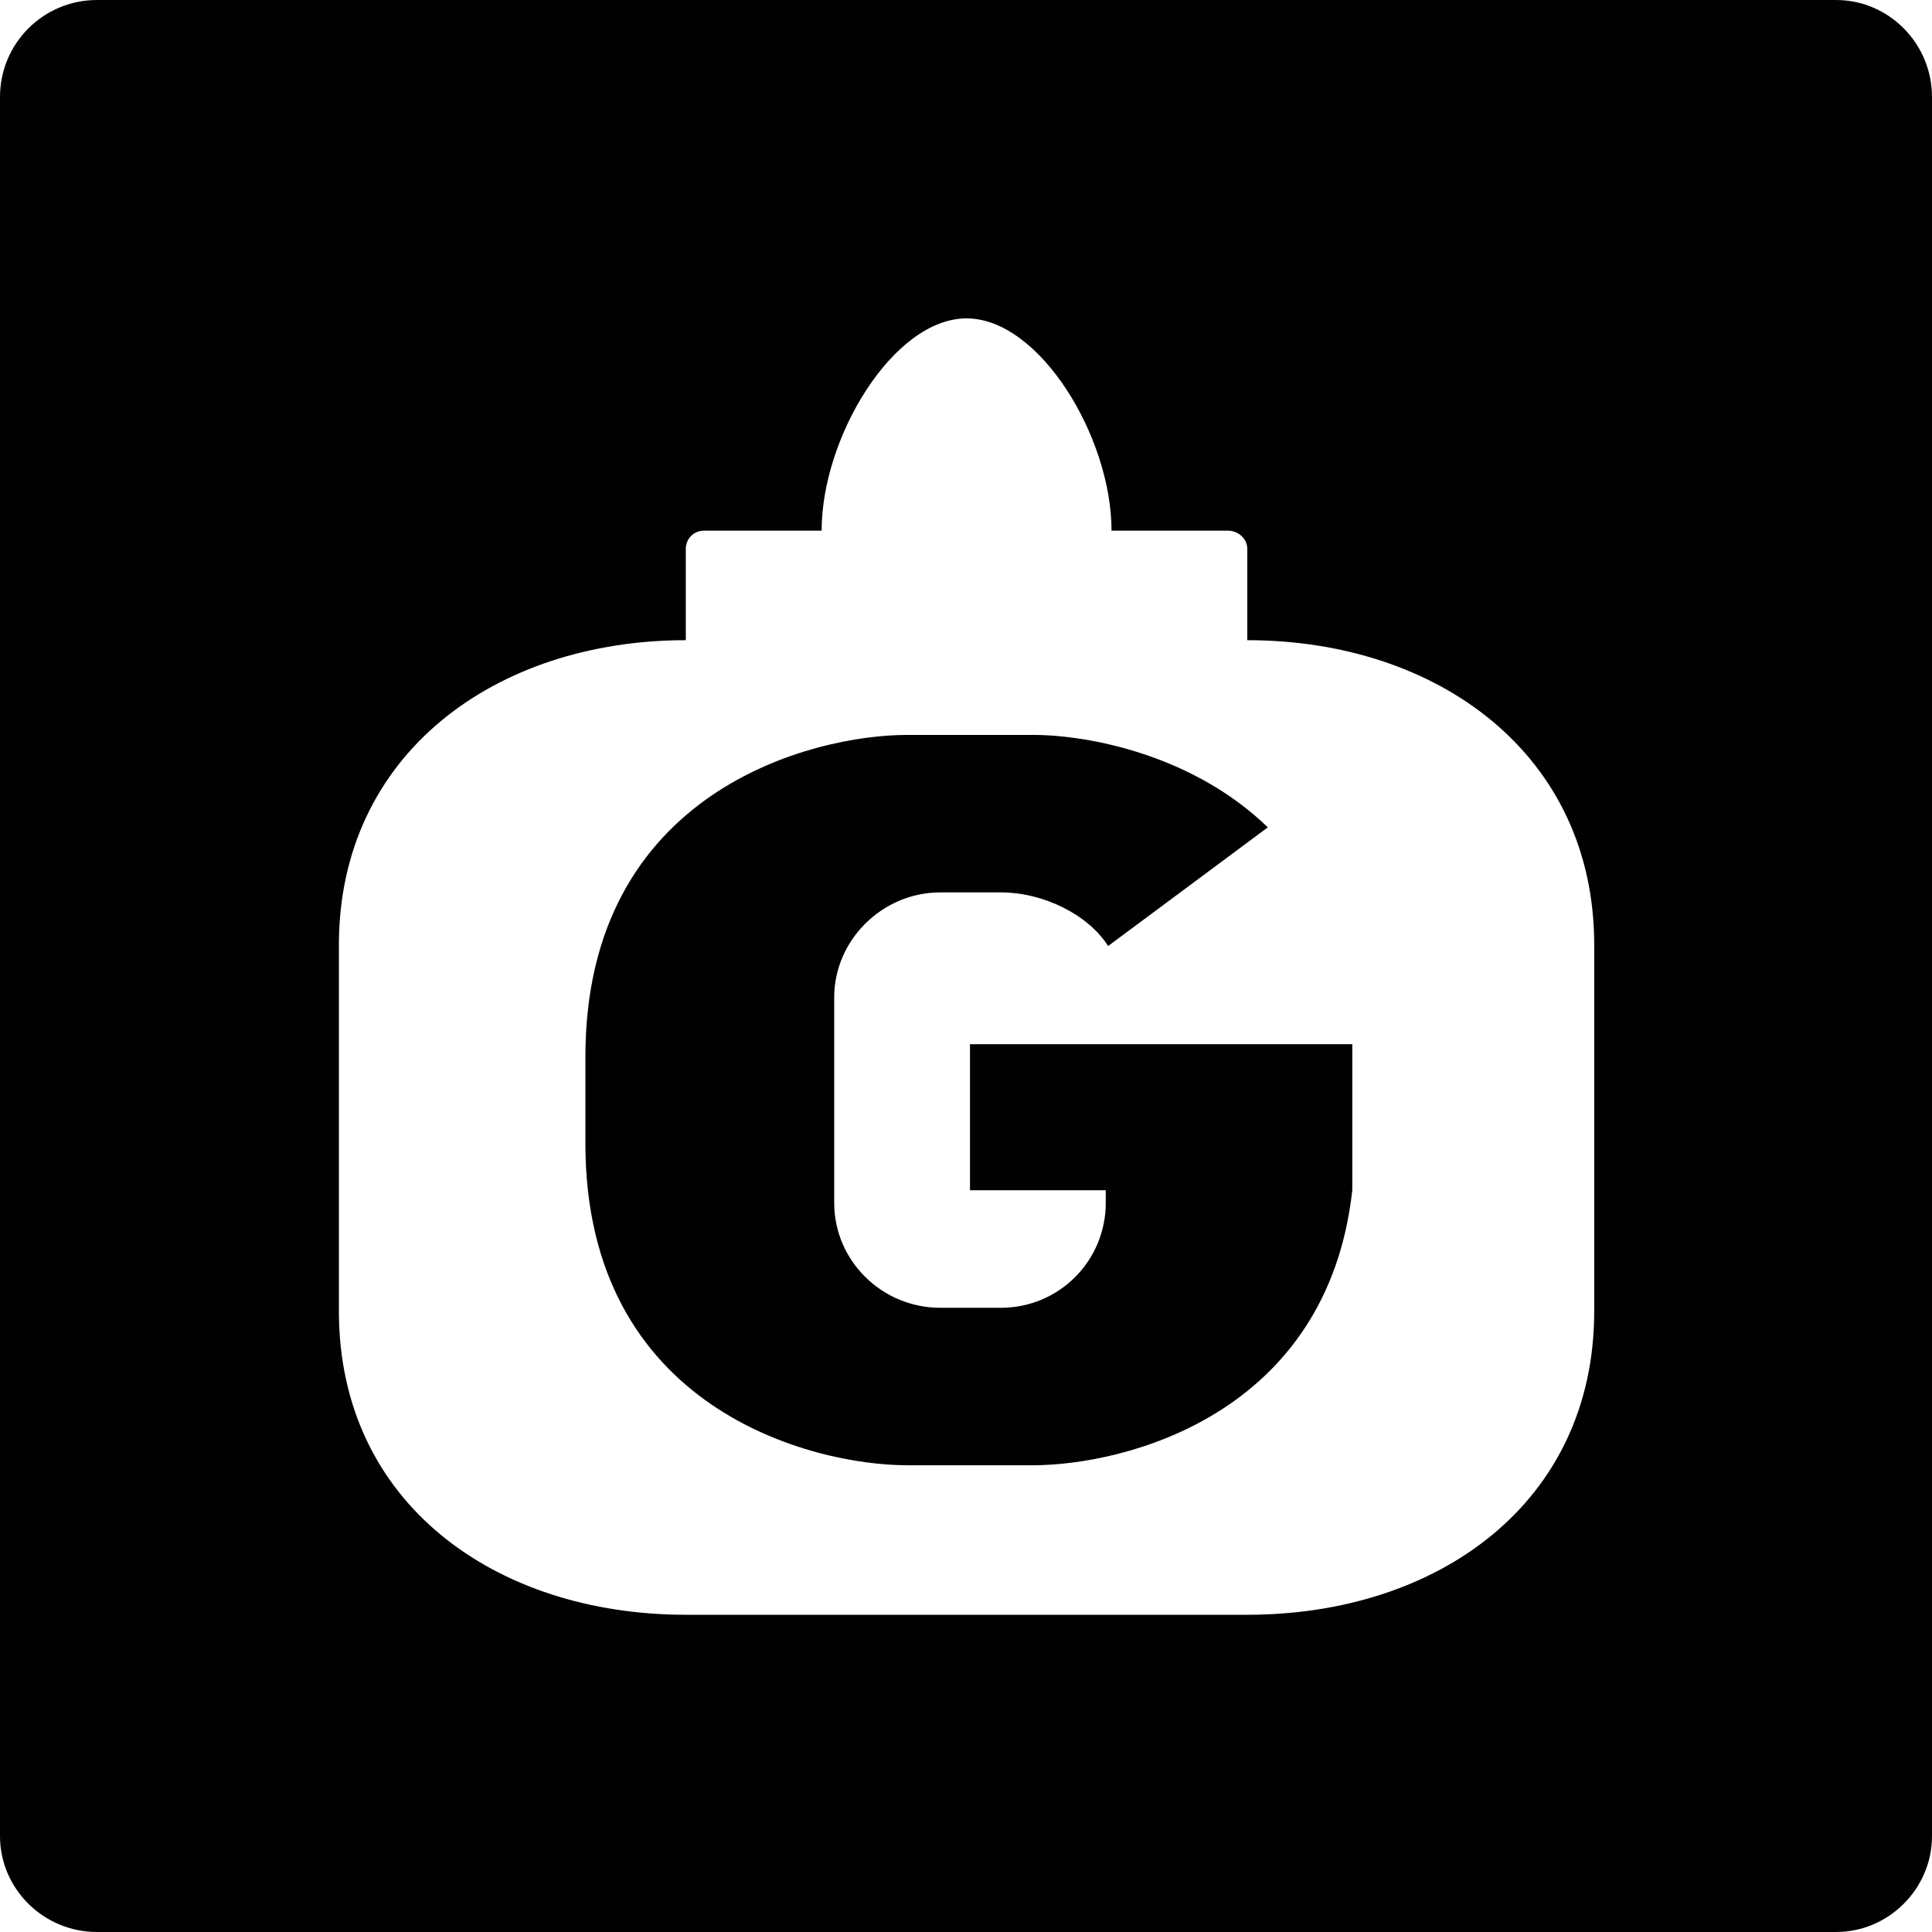 <?xml version="1.0" ?><!DOCTYPE svg  PUBLIC '-//W3C//DTD SVG 1.1//EN'  'http://www.w3.org/Graphics/SVG/1.1/DTD/svg11.dtd'><svg enable-background="new 0 0 512 512" height="512px" id="Layer_1" version="1.1" viewBox="0 0 512 512" width="512px" xml:space="preserve" xmlns="http://www.w3.org/2000/svg" xmlns:xlink="http://www.w3.org/1999/xlink"><g><path clip-rule="evenodd" d="M25.701,0h460.897C500.509,0,512,11.492,512,25.707v460.892   c0,13.91-11.491,25.401-25.401,25.401H25.701C11.492,512,0,500.509,0,486.599V25.707C0,11.492,11.492,0,25.701,0L25.701,0z    M155.138,280.048c0-70.469,60.187-85.289,85.289-85.289h33.266c15.129,0,42.639,5.446,62.295,24.497l-42.329,31.453   c-5.146-8.164-16.948-14.215-28.44-14.215H249.19c-15.419,0-28.12,12.701-28.12,27.825v54.431c0,15.429,12.701,27.83,28.12,27.83   h16.028c15.419,0,27.82-12.401,27.82-27.83v-3.317h-35.984V276.72h35.984h65.333v38.713c-6.655,59.876-60.786,72.877-84.679,72.877   h-33.266c-25.102,0-85.289-14.819-85.289-85.278V280.048z M422.484,250.409c0-50.509-41.44-80.752-91.934-80.752v-24.192   c0-2.723-2.418-4.836-5.146-4.836h-30.838c0-24.802-19.057-56.254-38.423-56.254c-19.356,0-38.402,31.452-38.402,56.254h-31.147   c-2.728,0-4.847,2.113-4.847,4.836v24.192c-50.503,0-91.934,30.243-91.934,80.752v97.08c0,50.803,41.43,80.441,91.934,80.441   h148.802c50.493,0,91.934-29.639,91.934-80.441V250.409z" fill="#010101" fill-rule="evenodd"/></g></svg>